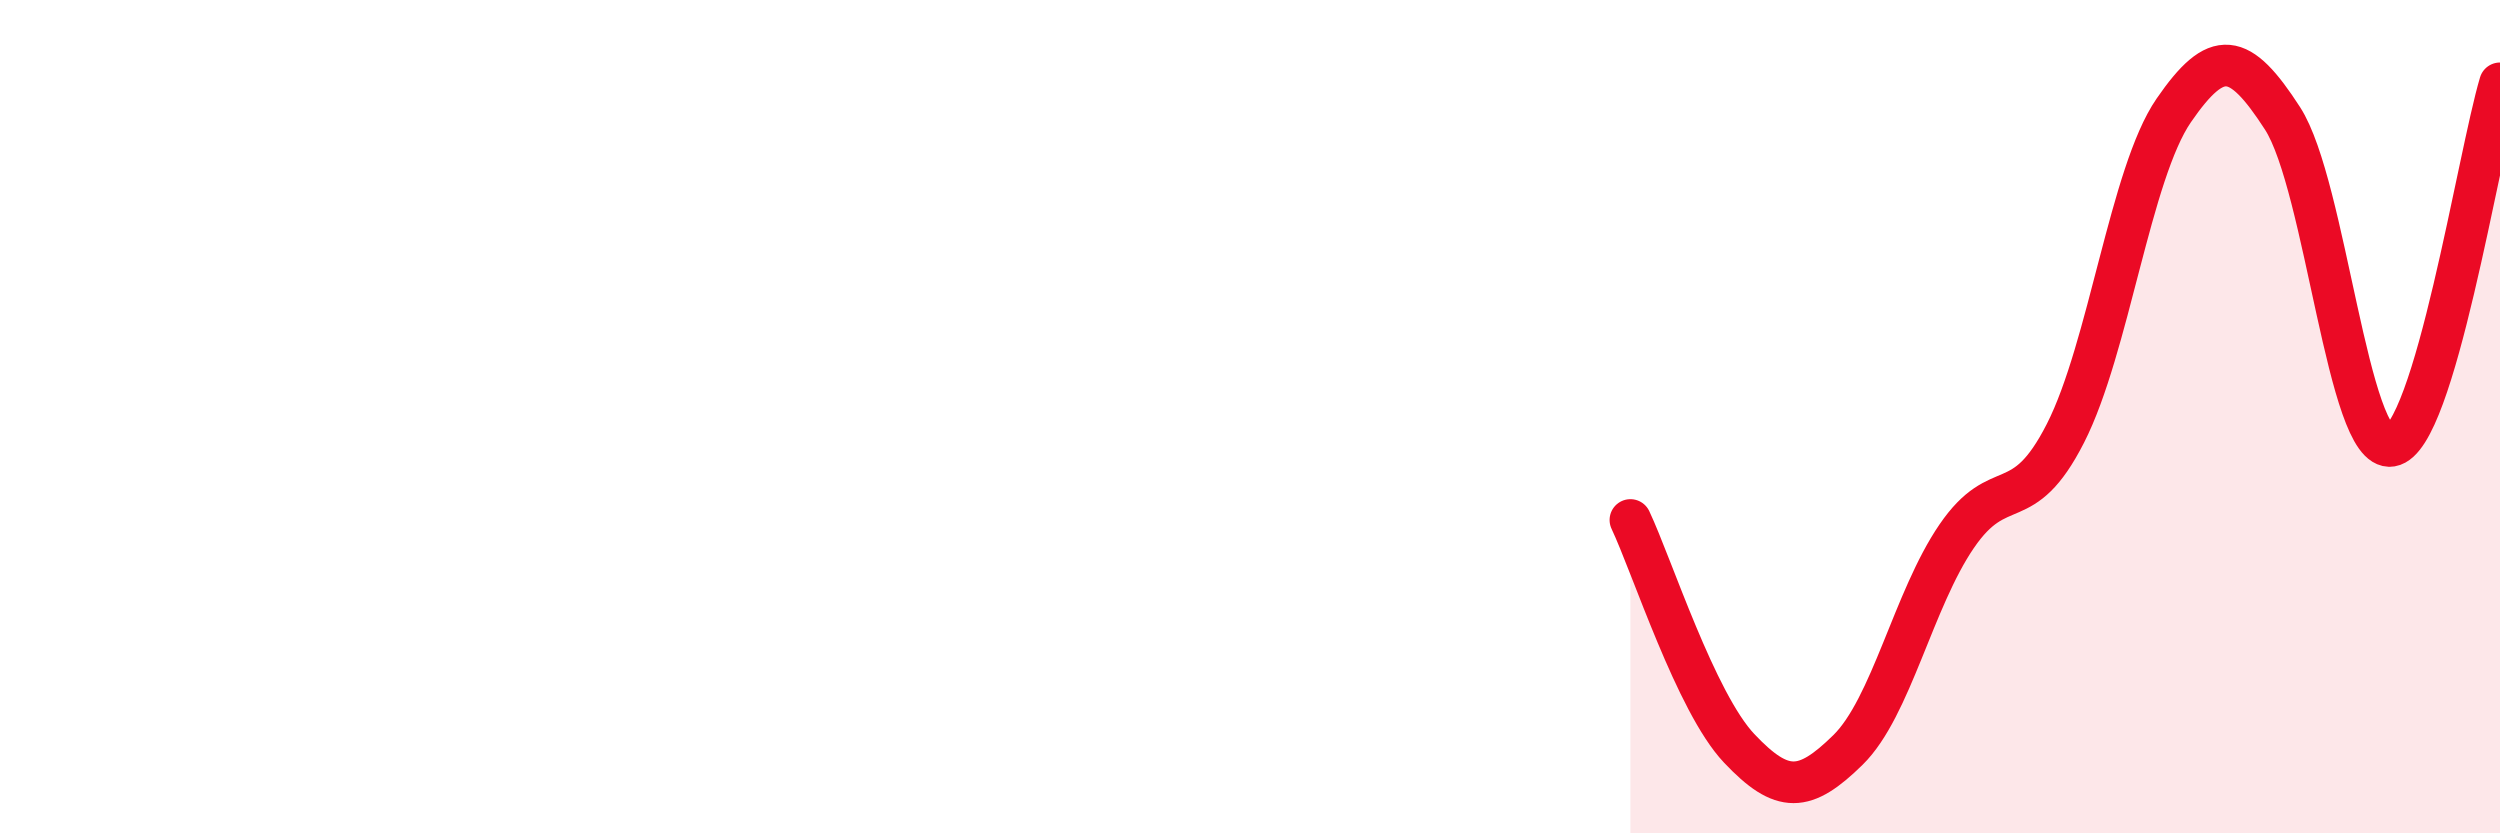 
    <svg width="60" height="20" viewBox="0 0 60 20" xmlns="http://www.w3.org/2000/svg">
      <path
        d="M 39.13,12.48 C 39.65,13.58 40.7,16.86 41.74,17.96 C 42.78,19.06 43.31,19.02 44.35,18 C 45.39,16.98 45.92,14.39 46.96,12.87 C 48,11.35 48.53,12.44 49.57,10.4 C 50.61,8.36 51.13,4.16 52.17,2.65 C 53.21,1.14 53.74,1.23 54.78,2.84 C 55.82,4.45 56.35,10.87 57.39,10.7 C 58.43,10.53 59.48,3.74 60,2L60 20L39.13 20Z"
        fill="#EB0A25"
        opacity="0.1"
        stroke-linecap="round"
        stroke-linejoin="round"
      />
      <path
        d="M 39.13,12.48 C 39.65,13.58 40.7,16.86 41.74,17.96 C 42.78,19.06 43.31,19.02 44.35,18 C 45.39,16.98 45.92,14.39 46.96,12.87 C 48,11.35 48.53,12.44 49.57,10.4 C 50.61,8.36 51.13,4.16 52.17,2.65 C 53.21,1.14 53.74,1.23 54.78,2.84 C 55.82,4.45 56.35,10.87 57.39,10.7 C 58.43,10.53 59.48,3.74 60,2"
        stroke="#EB0A25"
        stroke-width="1"
        fill="none"
        stroke-linecap="round"
        stroke-linejoin="round"
      />
    </svg>
  